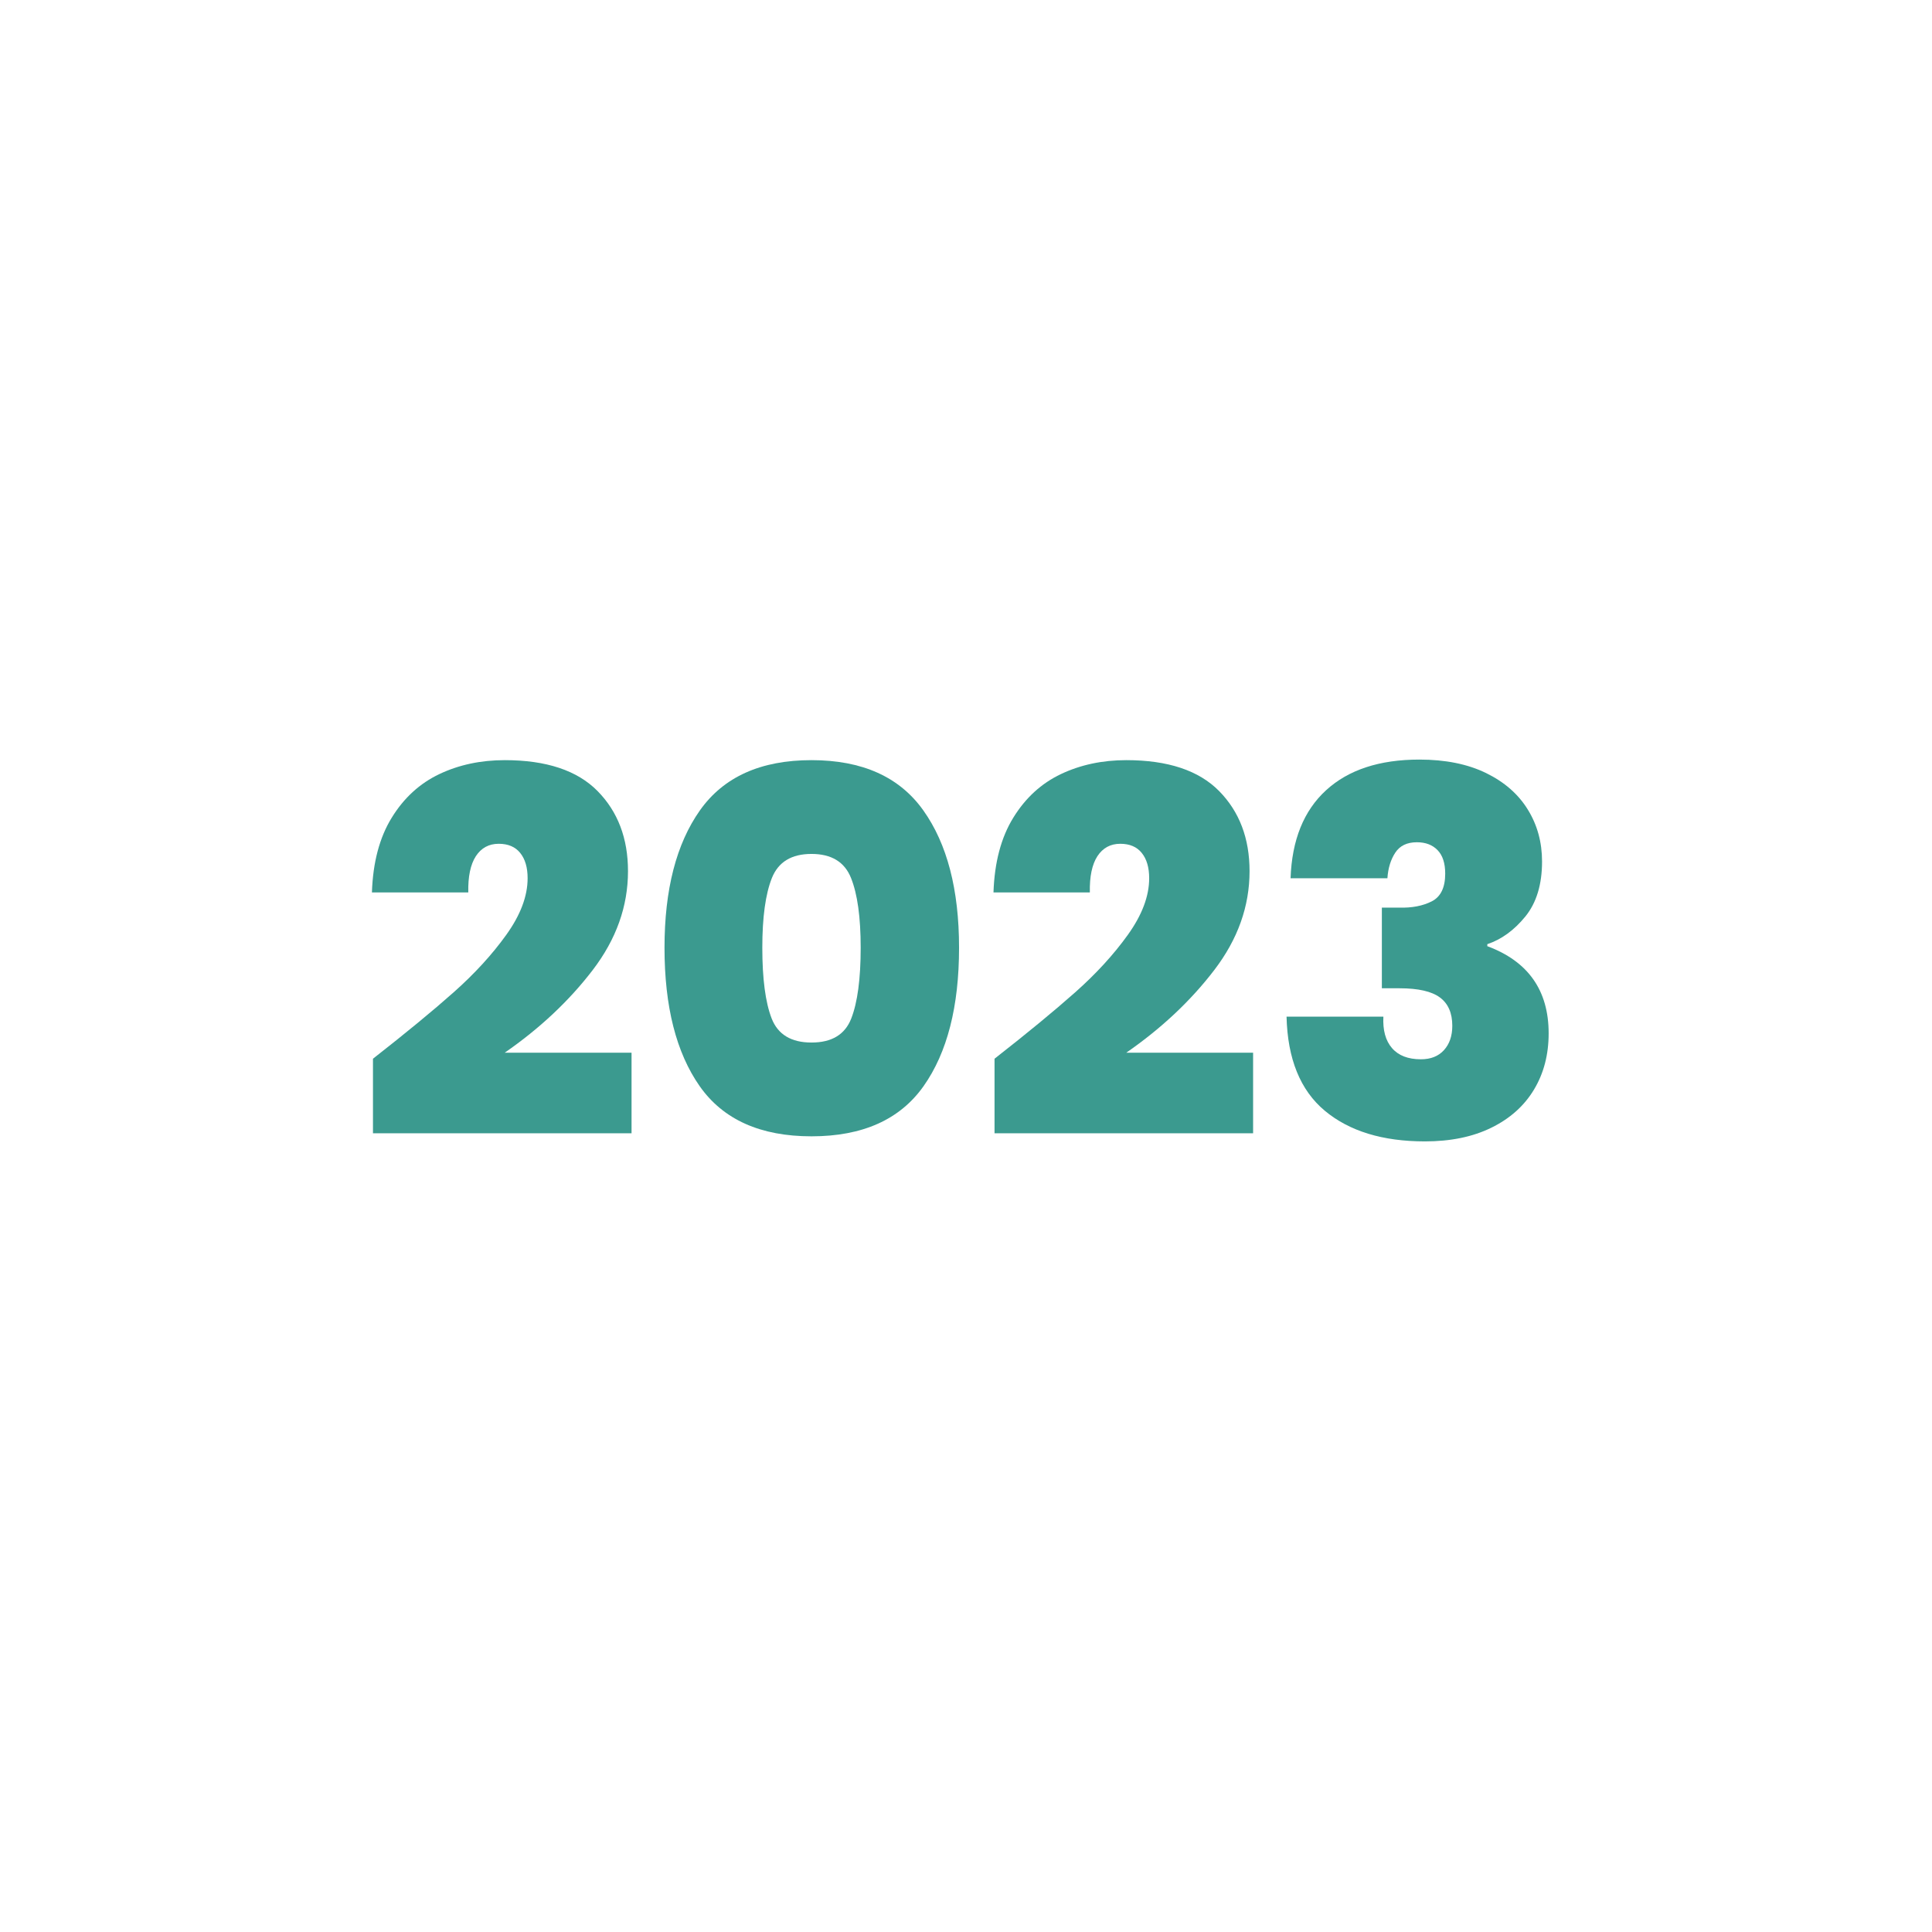 <svg xmlns="http://www.w3.org/2000/svg" xmlns:xlink="http://www.w3.org/1999/xlink" width="500" zoomAndPan="magnify" viewBox="0 0 375 375" height="500" preserveAspectRatio="xMidYMid meet" version="1.0"><defs><g/></defs><g fill="#3b9a8f" fill-opacity="1"><g transform="translate(69.144, 220.95)"><g><path d="M 3.25 -15.453 C 9.613 -20.43 14.828 -24.723 18.891 -28.328 C 22.961 -31.941 26.375 -35.664 29.125 -39.5 C 31.883 -43.344 33.266 -47.004 33.266 -50.484 C 33.266 -52.578 32.785 -54.211 31.828 -55.391 C 30.879 -56.578 29.488 -57.172 27.656 -57.172 C 25.75 -57.172 24.27 -56.367 23.219 -54.766 C 22.176 -53.16 21.688 -50.816 21.75 -47.734 L 3.047 -47.734 C 3.242 -53.566 4.523 -58.398 6.891 -62.234 C 9.254 -66.078 12.336 -68.898 16.141 -70.703 C 19.941 -72.504 24.172 -73.406 28.828 -73.406 C 36.898 -73.406 42.906 -71.406 46.844 -67.406 C 50.781 -63.406 52.75 -58.223 52.75 -51.859 C 52.75 -45.035 50.469 -38.641 45.906 -32.672 C 41.344 -26.703 35.648 -21.352 28.828 -16.625 L 53.438 -16.625 L 53.438 -0.984 L 3.25 -0.984 Z M 3.25 -15.453 "/></g></g></g><g fill="#3b9a8f" fill-opacity="1"><g transform="translate(125.136, 220.95)"><g><path d="M 3.844 -37 C 3.844 -48.281 6.133 -57.164 10.719 -63.656 C 15.312 -70.156 22.531 -73.406 32.375 -73.406 C 42.219 -73.406 49.453 -70.156 54.078 -63.656 C 58.703 -57.164 61.016 -48.281 61.016 -37 C 61.016 -25.582 58.719 -16.625 54.125 -10.125 C 49.531 -3.633 42.281 -0.391 32.375 -0.391 C 22.469 -0.391 15.234 -3.633 10.672 -10.125 C 6.117 -16.625 3.844 -25.582 3.844 -37 Z M 41.922 -37 C 41.922 -42.906 41.297 -47.414 40.047 -50.531 C 38.805 -53.645 36.25 -55.203 32.375 -55.203 C 28.5 -55.203 25.938 -53.645 24.688 -50.531 C 23.445 -47.414 22.828 -42.906 22.828 -37 C 22.828 -30.969 23.43 -26.391 24.641 -23.266 C 25.859 -20.148 28.438 -18.594 32.375 -18.594 C 36.312 -18.594 38.883 -20.148 40.094 -23.266 C 41.312 -26.391 41.922 -30.969 41.922 -37 Z M 41.922 -37 "/></g></g></g><g fill="#3b9a8f" fill-opacity="1"><g transform="translate(189.788, 220.95)"><g><path d="M 3.25 -15.453 C 9.613 -20.43 14.828 -24.723 18.891 -28.328 C 22.961 -31.941 26.375 -35.664 29.125 -39.5 C 31.883 -43.344 33.266 -47.004 33.266 -50.484 C 33.266 -52.578 32.785 -54.211 31.828 -55.391 C 30.879 -56.578 29.488 -57.172 27.656 -57.172 C 25.75 -57.172 24.27 -56.367 23.219 -54.766 C 22.176 -53.16 21.688 -50.816 21.75 -47.734 L 3.047 -47.734 C 3.242 -53.566 4.523 -58.398 6.891 -62.234 C 9.254 -66.078 12.336 -68.898 16.141 -70.703 C 19.941 -72.504 24.172 -73.406 28.828 -73.406 C 36.898 -73.406 42.906 -71.406 46.844 -67.406 C 50.781 -63.406 52.75 -58.223 52.75 -51.859 C 52.75 -45.035 50.469 -38.641 45.906 -32.672 C 41.344 -26.703 35.648 -21.352 28.828 -16.625 L 53.438 -16.625 L 53.438 -0.984 L 3.25 -0.984 Z M 3.25 -15.453 "/></g></g></g><g fill="#3b9a8f" fill-opacity="1"><g transform="translate(245.78, 220.95)"><g><path d="M 4.719 -50.484 C 4.977 -57.898 7.273 -63.594 11.609 -67.562 C 15.941 -71.531 21.977 -73.516 29.719 -73.516 C 34.77 -73.516 39.082 -72.645 42.656 -70.906 C 46.227 -69.164 48.93 -66.801 50.766 -63.812 C 52.609 -60.832 53.531 -57.473 53.531 -53.734 C 53.531 -49.266 52.445 -45.703 50.281 -43.047 C 48.113 -40.391 45.656 -38.602 42.906 -37.688 L 42.906 -37.297 C 50.844 -34.348 54.812 -28.707 54.812 -20.375 C 54.812 -16.238 53.859 -12.594 51.953 -9.438 C 50.055 -6.289 47.301 -3.832 43.688 -2.062 C 40.082 -0.289 35.785 0.594 30.797 0.594 C 22.598 0.594 16.117 -1.391 11.359 -5.359 C 6.609 -9.328 4.133 -15.414 3.938 -23.625 L 22.734 -23.625 C 22.598 -21 23.156 -18.961 24.406 -17.516 C 25.656 -16.066 27.523 -15.344 30.016 -15.344 C 31.922 -15.344 33.41 -15.93 34.484 -17.109 C 35.566 -18.297 36.109 -19.875 36.109 -21.844 C 36.109 -24.332 35.305 -26.164 33.703 -27.344 C 32.098 -28.531 29.488 -29.125 25.875 -29.125 L 22.438 -29.125 L 22.438 -44.781 L 25.781 -44.781 C 28.27 -44.707 30.383 -45.113 32.125 -46 C 33.863 -46.883 34.734 -48.676 34.734 -51.375 C 34.734 -53.406 34.238 -54.926 33.25 -55.938 C 32.27 -56.957 30.93 -57.469 29.234 -57.469 C 27.328 -57.469 25.93 -56.797 25.047 -55.453 C 24.16 -54.109 23.648 -52.453 23.516 -50.484 Z M 4.719 -50.484 "/></g></g></g></svg>